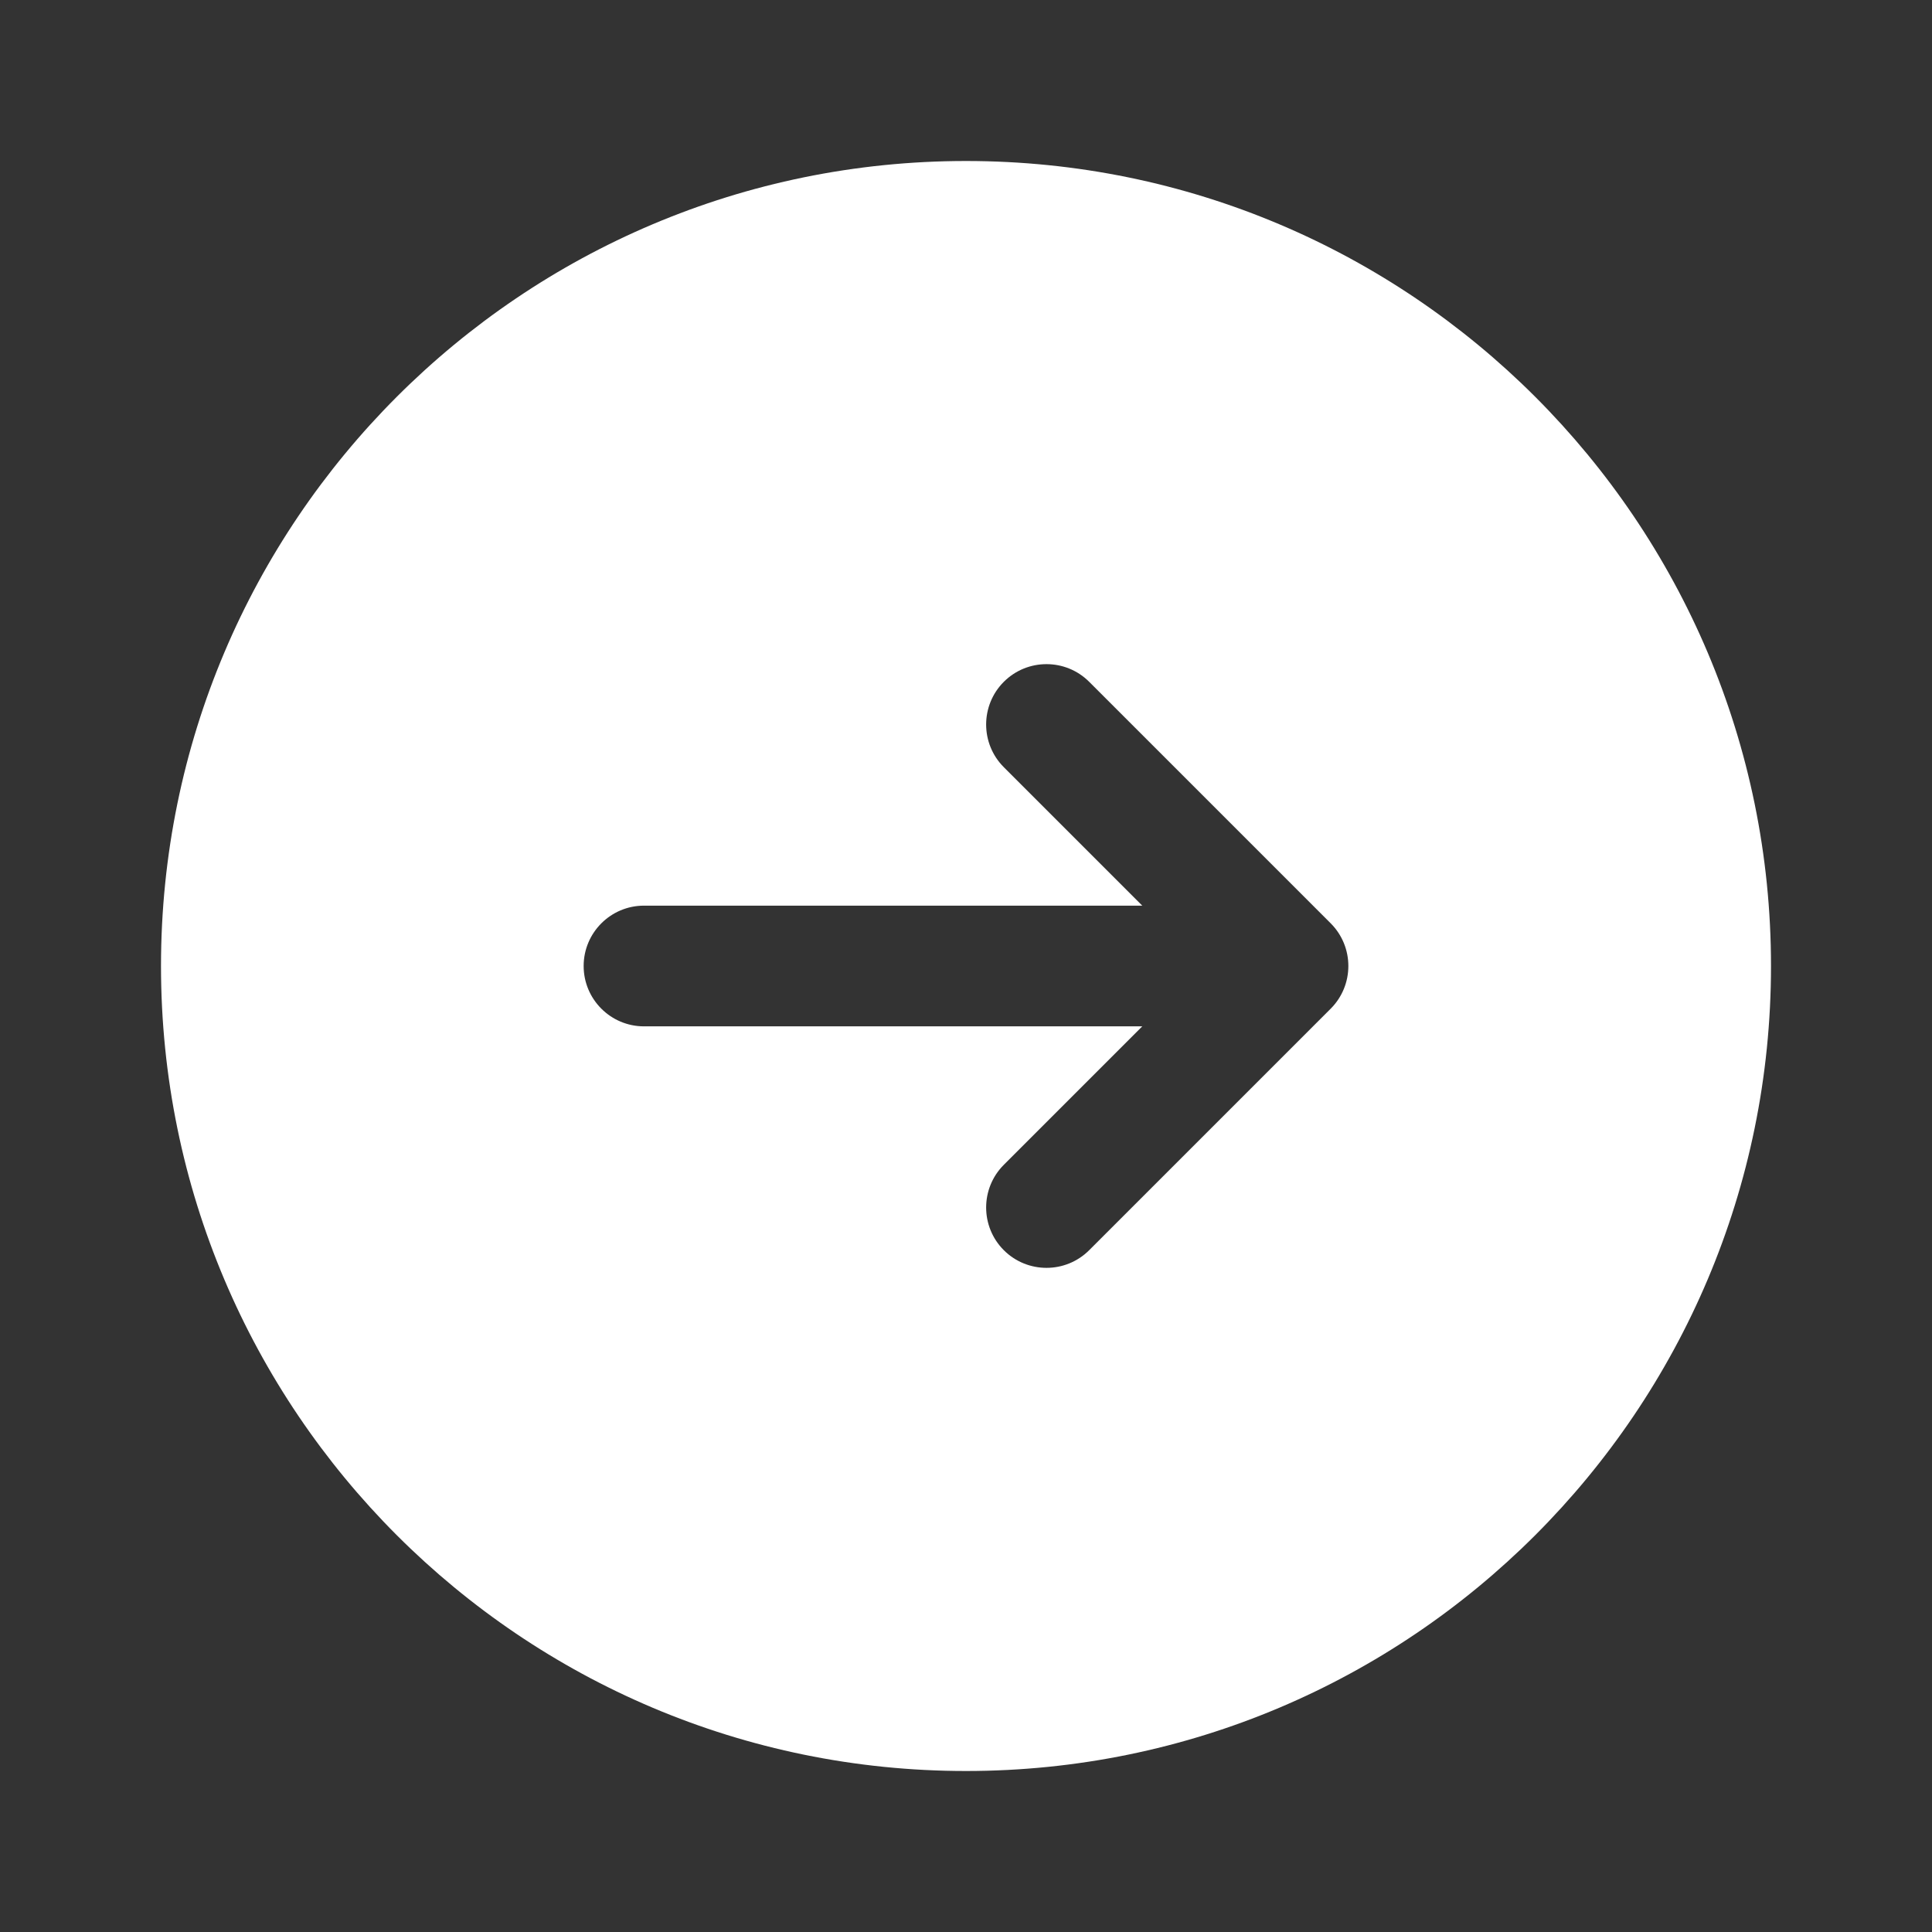 <svg width="21" height="21" viewBox="0 0 21 21" fill="none" xmlns="http://www.w3.org/2000/svg">
<rect x="0" y="0" width="21" height="21" fill="#333333" stroke="none"/>
<path fill-rule="evenodd" clip-rule="evenodd" d="M10.5 19.25C15.332 19.25 19.25 15.332 19.25 10.5C19.25 5.668 15.332 1.75 10.5 1.75C5.668 1.75 1.75 5.668 1.75 10.5C1.75 15.332 5.668 19.25 10.5 19.25ZM10.911 7.411C11.167 7.155 11.583 7.155 11.839 7.411L14.464 10.036C14.72 10.292 14.72 10.708 14.464 10.964L11.839 13.589C11.583 13.845 11.167 13.845 10.911 13.589C10.655 13.333 10.655 12.917 10.911 12.661L12.416 11.156H7C6.638 11.156 6.344 10.862 6.344 10.5C6.344 10.138 6.638 9.844 7 9.844H12.416L10.911 8.339C10.655 8.083 10.655 7.667 10.911 7.411Z" fill="white"/>
</svg>
